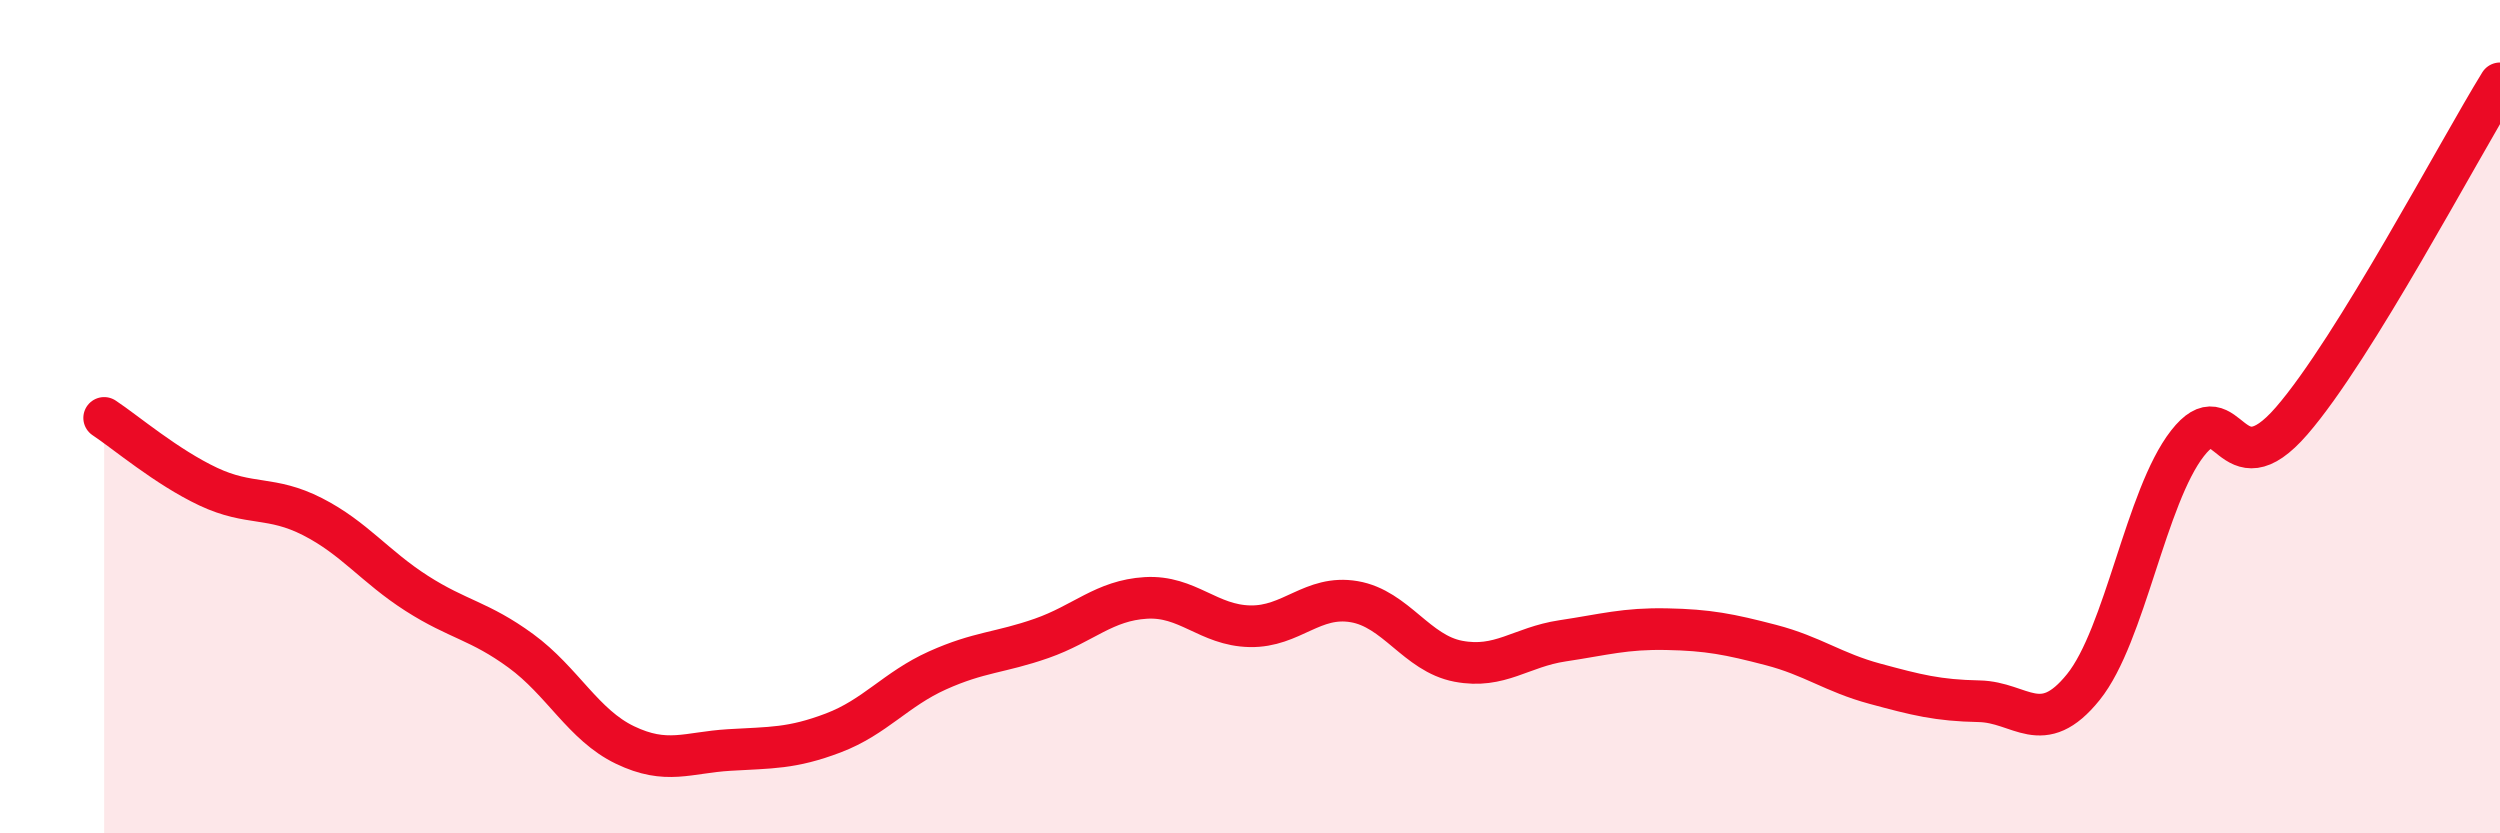 
    <svg width="60" height="20" viewBox="0 0 60 20" xmlns="http://www.w3.org/2000/svg">
      <path
        d="M 2.5,10.03 C 3,10.36 4,11.21 5,11.68 C 6,12.15 6.5,11.89 7.5,12.4 C 8.5,12.91 9,13.6 10,14.24 C 11,14.88 11.5,14.89 12.5,15.62 C 13.5,16.35 14,17.4 15,17.88 C 16,18.36 16.5,18.06 17.5,18 C 18.5,17.94 19,17.97 20,17.59 C 21,17.21 21.5,16.54 22.5,16.09 C 23.5,15.64 24,15.67 25,15.32 C 26,14.97 26.5,14.41 27.5,14.35 C 28.5,14.29 29,15.01 30,15.03 C 31,15.05 31.5,14.27 32.5,14.44 C 33.5,14.61 34,15.68 35,15.87 C 36,16.06 36.5,15.53 37.5,15.38 C 38.5,15.23 39,15.08 40,15.1 C 41,15.12 41.5,15.22 42.5,15.48 C 43.5,15.74 44,16.14 45,16.41 C 46,16.68 46.5,16.81 47.5,16.83 C 48.5,16.85 49,17.73 50,16.49 C 51,15.25 51.5,11.92 52.5,10.64 C 53.5,9.36 53.5,11.83 55,10.1 C 56.5,8.37 59,3.62 60,2L60 20L2.5 20Z"
        fill="#EB0A25"
        opacity="0.1"
        stroke-linecap="round"
        stroke-linejoin="round"
      />
      <path
        d="M 2.5,10.03 C 3,10.36 4,11.21 5,11.68 C 6,12.15 6.5,11.89 7.5,12.4 C 8.5,12.91 9,13.6 10,14.24 C 11,14.88 11.5,14.89 12.5,15.62 C 13.5,16.35 14,17.4 15,17.88 C 16,18.36 16.5,18.06 17.5,18 C 18.5,17.94 19,17.97 20,17.59 C 21,17.21 21.5,16.54 22.5,16.09 C 23.5,15.64 24,15.67 25,15.32 C 26,14.97 26.5,14.41 27.5,14.35 C 28.5,14.29 29,15.01 30,15.03 C 31,15.05 31.5,14.27 32.5,14.44 C 33.5,14.61 34,15.68 35,15.87 C 36,16.06 36.5,15.53 37.5,15.38 C 38.5,15.23 39,15.08 40,15.1 C 41,15.12 41.5,15.22 42.5,15.48 C 43.5,15.74 44,16.14 45,16.41 C 46,16.68 46.5,16.81 47.5,16.83 C 48.5,16.85 49,17.73 50,16.49 C 51,15.25 51.5,11.92 52.5,10.64 C 53.5,9.36 53.5,11.83 55,10.1 C 56.5,8.37 59,3.62 60,2"
        stroke="#EB0A25"
        stroke-width="1"
        fill="none"
        stroke-linecap="round"
        stroke-linejoin="round"
      />
    </svg>
  